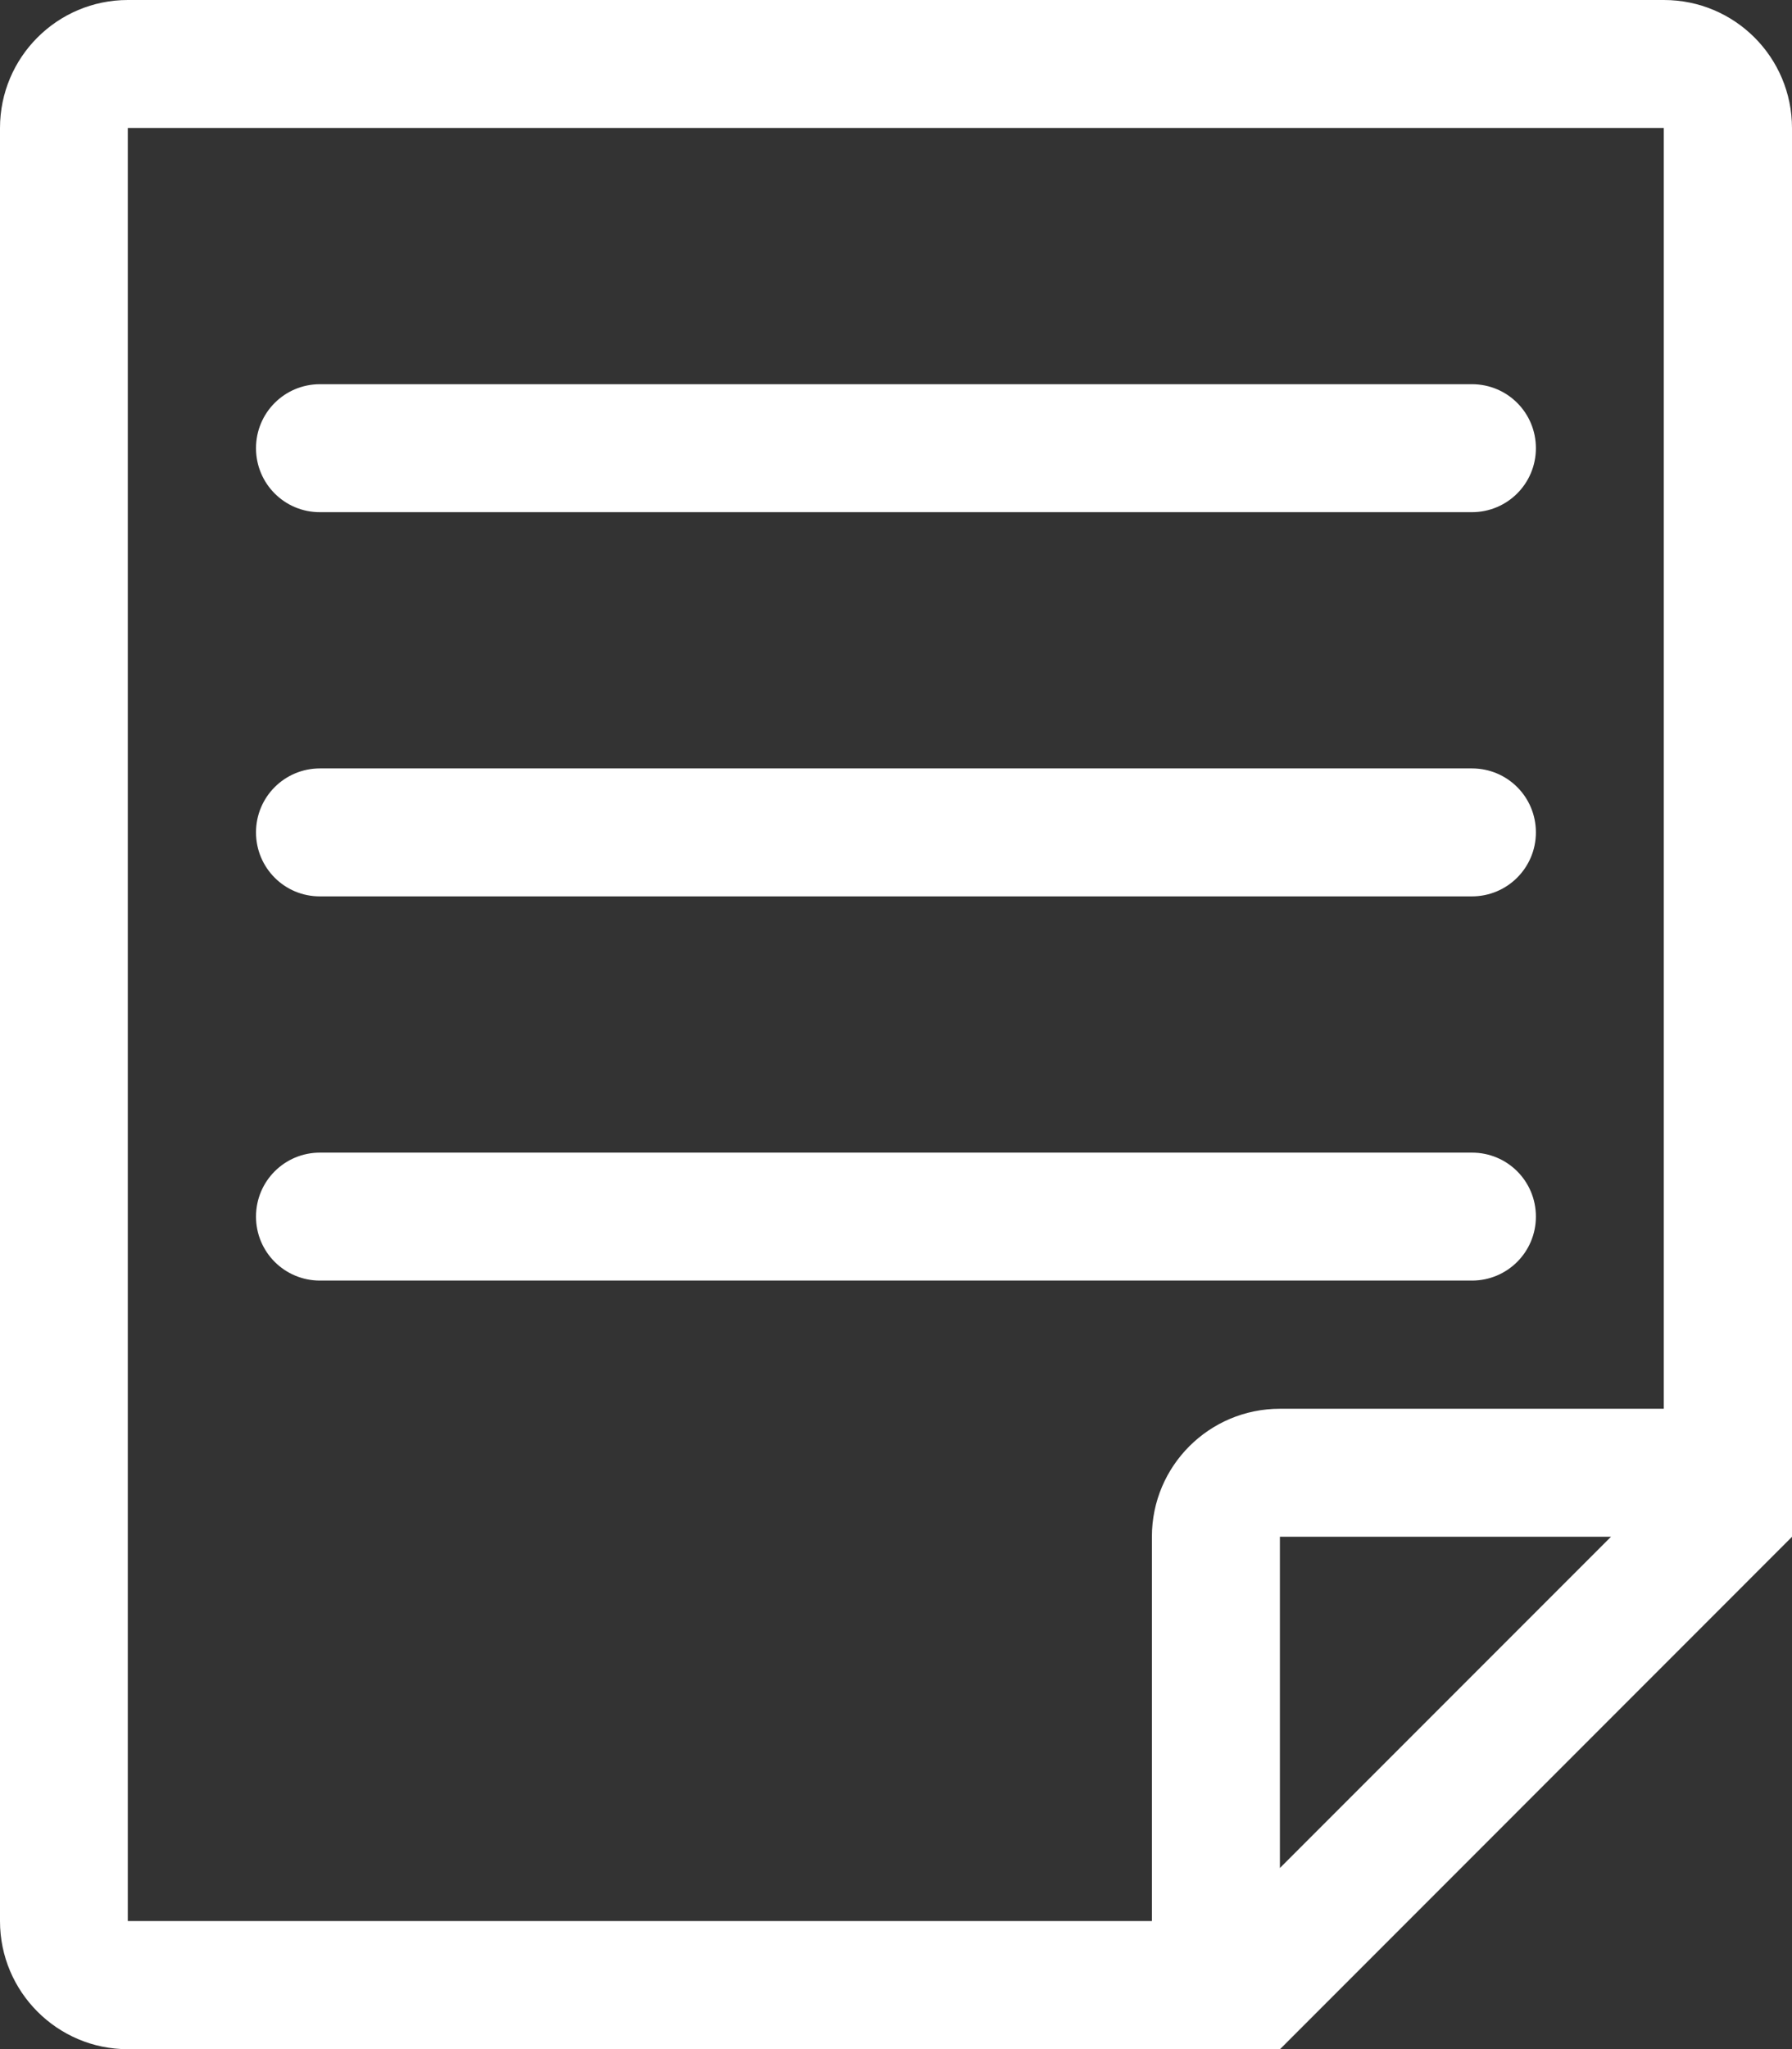 <?xml version="1.0" encoding="utf-8"?>
<!-- Generator: Adobe Illustrator 16.0.0, SVG Export Plug-In . SVG Version: 6.00 Build 0)  -->
<!DOCTYPE svg PUBLIC "-//W3C//DTD SVG 1.1//EN" "http://www.w3.org/Graphics/SVG/1.1/DTD/svg11.dtd">
<svg version="1.1" id="Layer_1" xmlns="http://www.w3.org/2000/svg" xmlns:xlink="http://www.w3.org/1999/xlink" x="0px" y="0px"
	 width="17.01px" height="19.44px" viewBox="0 0 17.01 19.44" enable-background="new 0 0 17.01 19.44" xml:space="preserve">
<rect x="0" y="0" width="17.01" height="19.44" fill="#333333" stroke="none"/>
<g transform="translate(672 144)">
	<path fill="#FFFFFF" d="M-656.206-144h-14.58c-0.67,0-1.214,0.543-1.214,1.215v17.011c0,0.67,0.544,1.215,1.214,1.215h10.936
		l4.86-4.861v-13.364C-654.99-143.457-655.534-144-656.206-144z M-659.851-126.278v-3.143h3.143L-659.851-126.278z
		 M-656.206-130.635h-3.645c-0.671,0-1.215,0.543-1.215,1.214v3.646h-9.721v-17.011h14.58V-130.635z M-669.57-139.748
		c0-0.336,0.271-0.607,0.607-0.607h10.935c0.337,0,0.607,0.271,0.607,0.607s-0.271,0.607-0.607,0.607h-10.935
		C-669.299-139.14-669.57-139.412-669.57-139.748z M-669.57-136.103c0-0.336,0.271-0.607,0.607-0.607h10.935
		c0.337,0,0.607,0.271,0.607,0.607c0,0.335-0.271,0.607-0.607,0.607h-10.935C-669.299-135.495-669.57-135.767-669.57-136.103z
		 M-669.57-132.458c0-0.336,0.271-0.607,0.607-0.607h10.935c0.337,0,0.607,0.271,0.607,0.607s-0.271,0.607-0.607,0.607h-10.935
		C-669.299-131.851-669.57-132.122-669.57-132.458z"/>
</g>
</svg>
